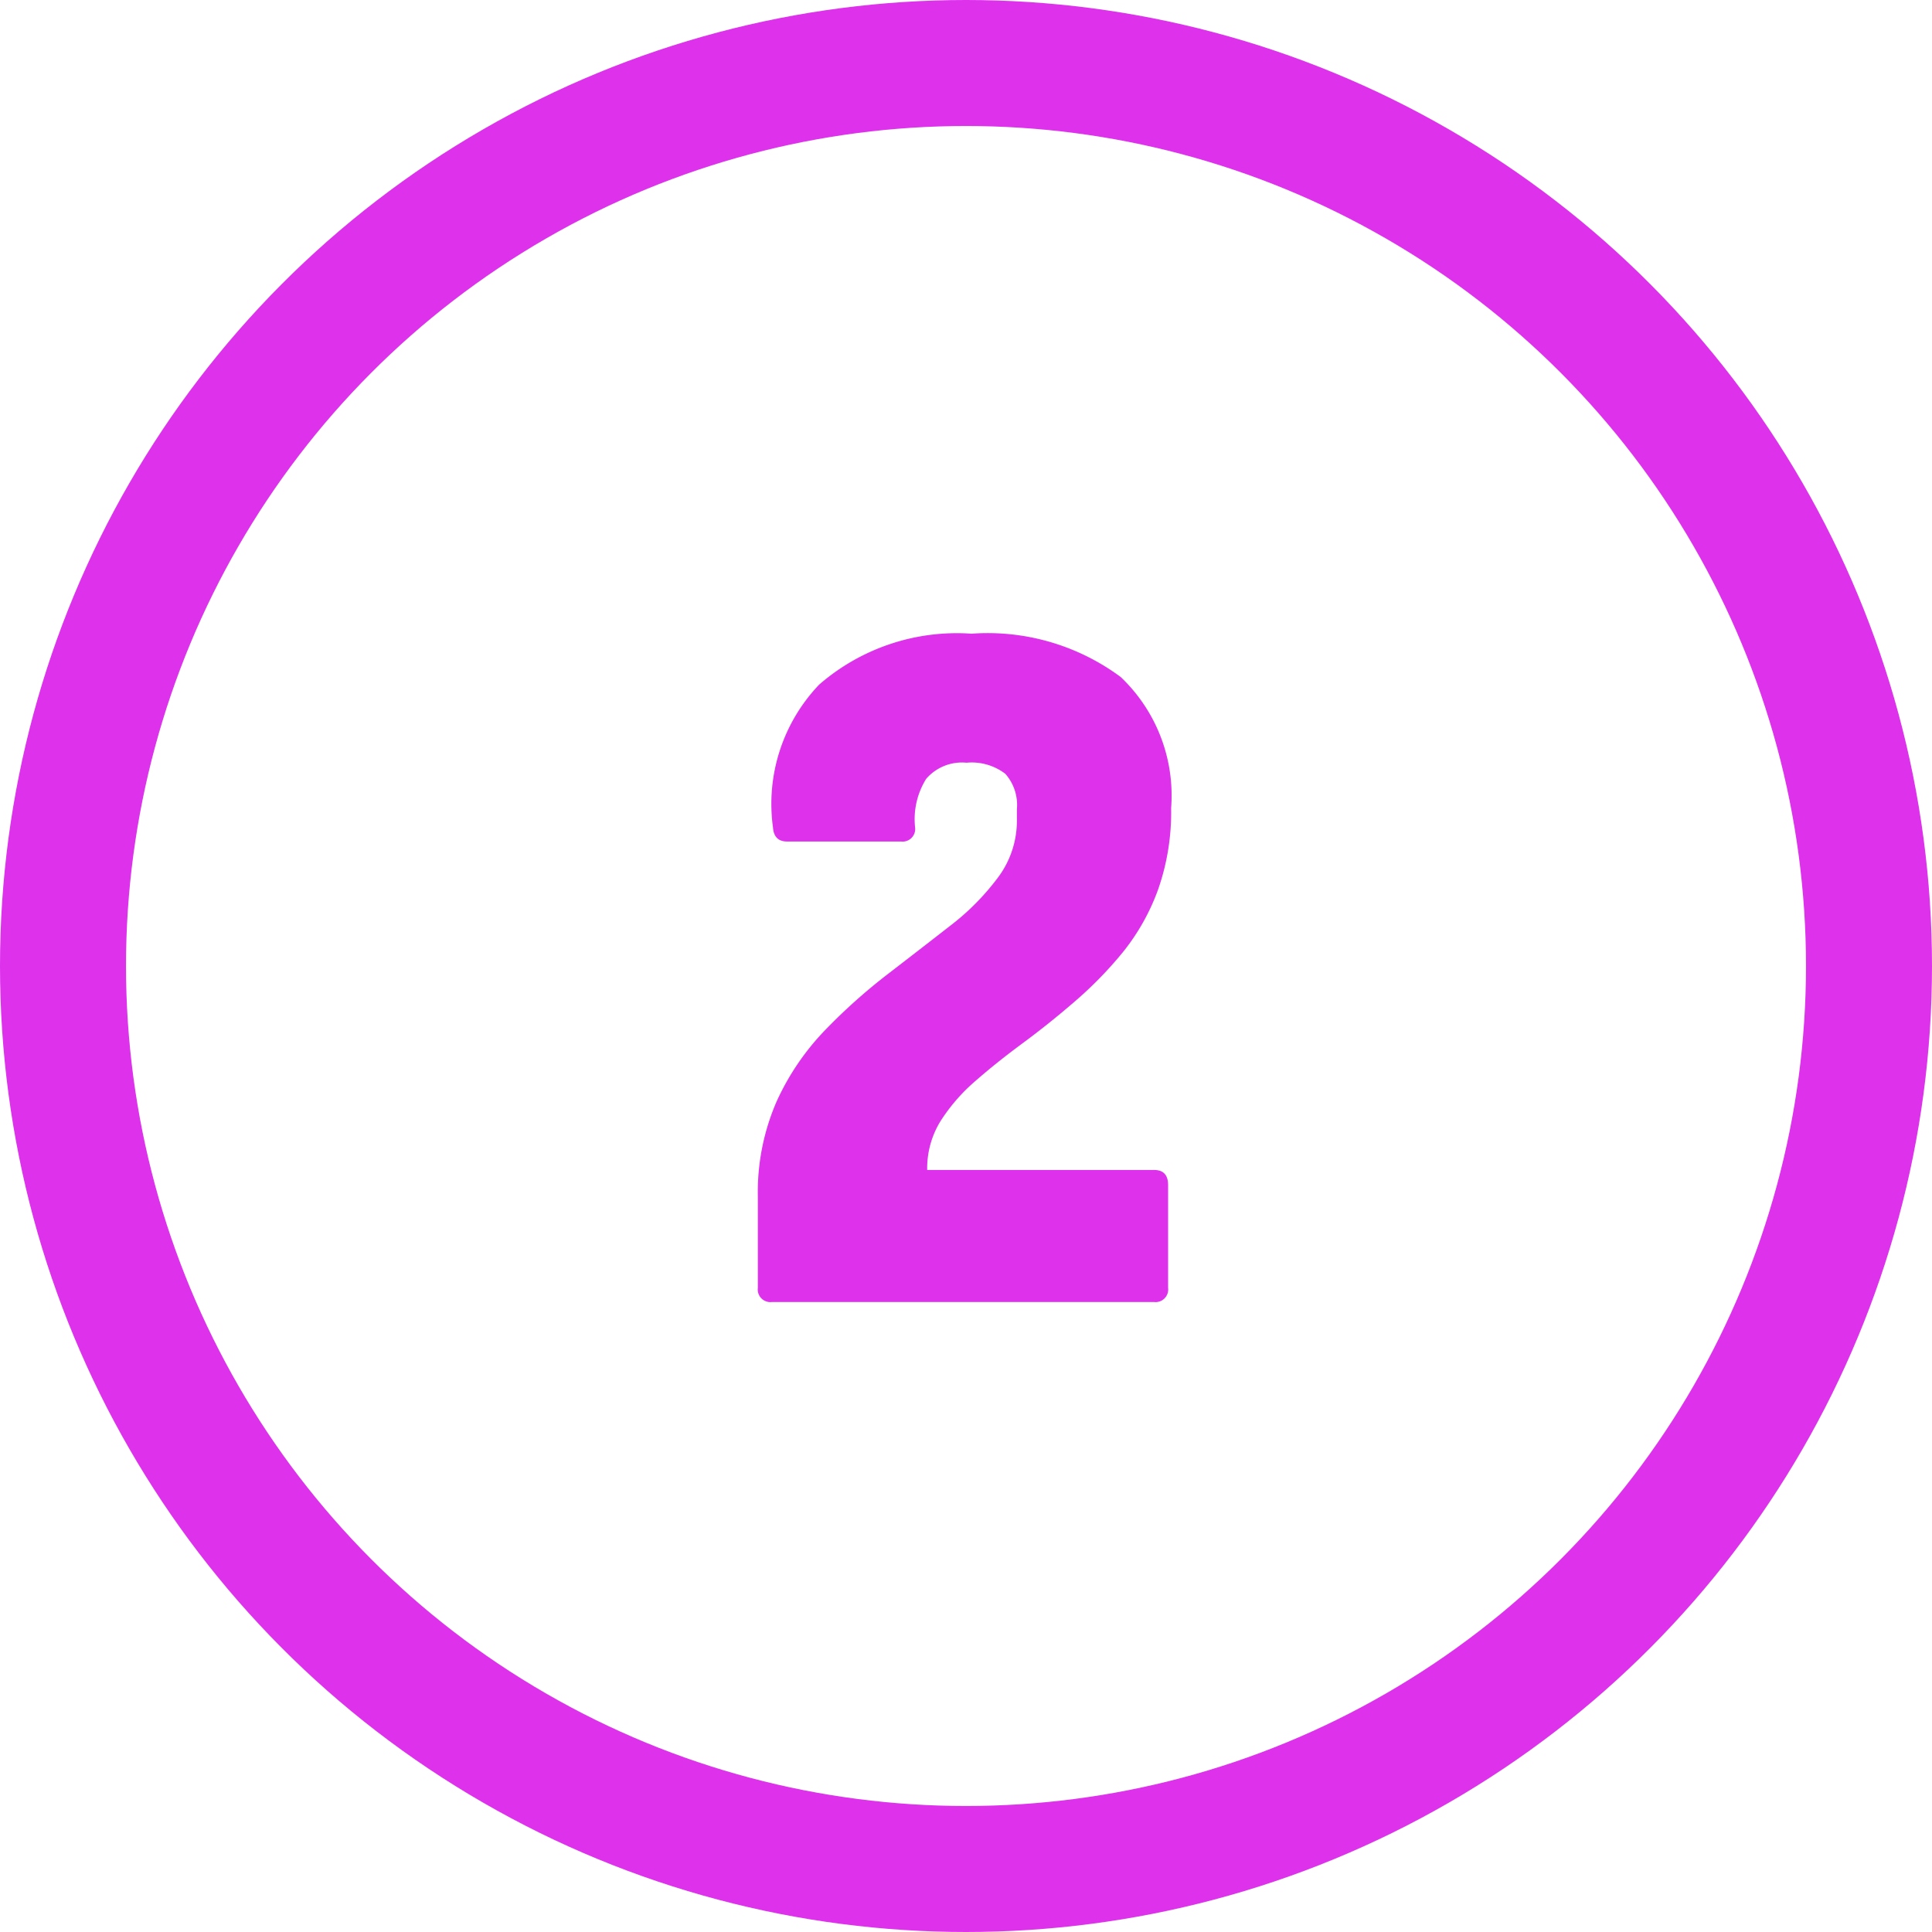 <svg xmlns="http://www.w3.org/2000/svg" id="_2" width="46" height="46" data-name="2" viewBox="0 0 46 46"><g id="Ellipse_3123" fill="none" stroke="#dd31ec" stroke-width="3" data-name="Ellipse 3123"><circle cx="23" cy="23" r="23" stroke="none"/><circle cx="23" cy="23" r="21.5" fill="none"/></g><path id="Path_452520" fill="#dd31ec" d="M-4.62 0a.3.3 0 0 1-.336-.336V-2.5a5.412 5.412 0 0 1 .444-2.268 6.034 6.034 0 0 1 1.152-1.7A13.641 13.641 0 0 1-1.872-7.8q.78-.6 1.488-1.152a5.852 5.852 0 0 0 1.152-1.164 2.256 2.256 0 0 0 .444-1.356v-.264a1.118 1.118 0 0 0-.276-.84 1.315 1.315 0 0 0-.924-.264 1.123 1.123 0 0 0-.96.384 1.812 1.812 0 0 0-.264 1.156.3.3 0 0 1-.336.336H-4.26q-.312 0-.336-.336a4.111 4.111 0 0 1 1.1-3.4 5 5 0 0 1 3.628-1.212 5.317 5.317 0 0 1 3.552 1.032 3.891 3.891 0 0 1 1.2 3.12 5.568 5.568 0 0 1-.312 1.944 5.188 5.188 0 0 1-.828 1.476A9.309 9.309 0 0 1 2.6-7.164q-.624.54-1.248 1t-1.14.912a4.341 4.341 0 0 0-.828.96 2.143 2.143 0 0 0-.308 1.148h5.4q.336 0 .336.36v2.448A.3.3 0 0 1 4.476 0Z" data-name="Path 452520" transform="translate(23 31)"/></svg>